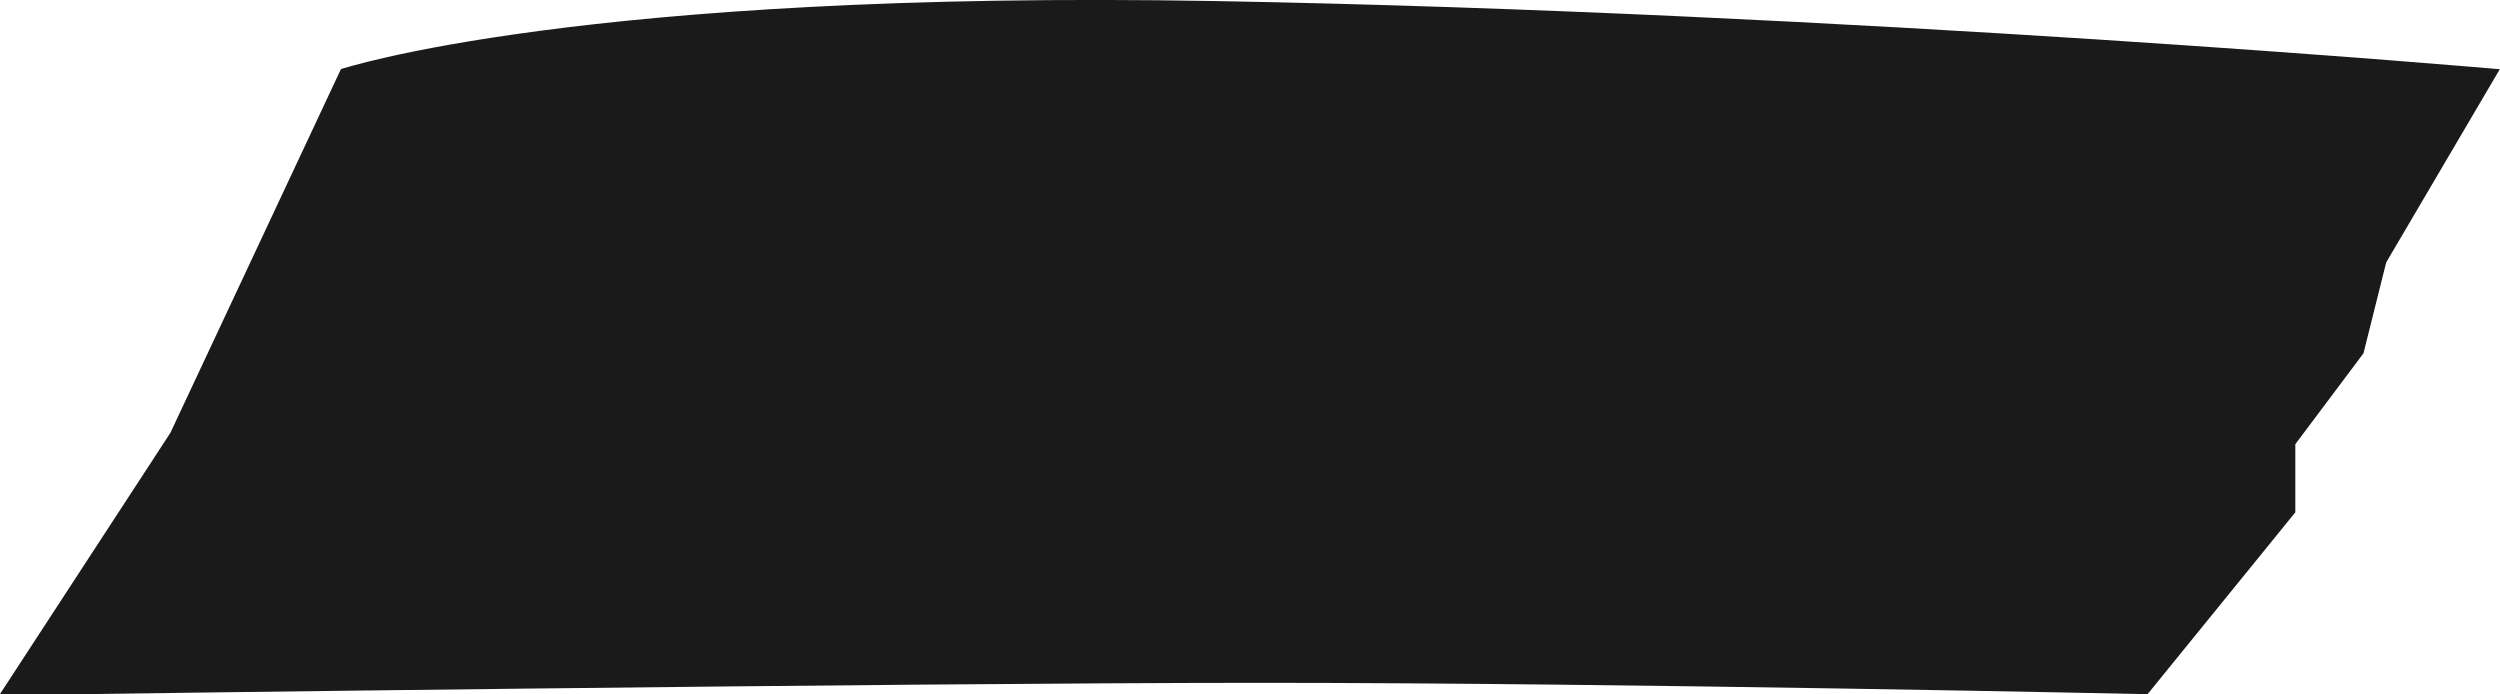 <?xml version="1.0" encoding="UTF-8" standalone="no"?>
<!-- Created with Inkscape (http://www.inkscape.org/) -->

<svg
   xmlns:dc="http://purl.org/dc/elements/1.1/"
   xmlns:cc="http://creativecommons.org/ns#"
   xmlns:rdf="http://www.w3.org/1999/02/22-rdf-syntax-ns#"
   xmlns:svg="http://www.w3.org/2000/svg"
   xmlns="http://www.w3.org/2000/svg"
   xmlns:sodipodi="http://sodipodi.sourceforge.net/DTD/sodipodi-0.dtd"
   xmlns:inkscape="http://www.inkscape.org/namespaces/inkscape"
   width="23.549mm"
   height="6.54mm"
   viewBox="0 0 23.549 6.54"
   version="1.1"
   id="svg72"
   inkscape:version="0.92.1 r15371">
  <defs
     id="defs66" />
  <sodipodi:namedview
     id="base"
     pagecolor="#ffffff"
     bordercolor="#666666"
     borderopacity="1.0"
     inkscape:pageopacity="0.0"
     inkscape:pageshadow="2"
     inkscape:zoom="1.4"
     inkscape:cx="162.15385"
     inkscape:cy="-64.191918"
     inkscape:document-units="mm"
     inkscape:current-layer="layer1"
     showgrid="false"
     inkscape:window-width="1920"
     inkscape:window-height="1001"
     inkscape:window-x="-9"
     inkscape:window-y="-9"
     inkscape:window-maximized="1" />
  <g
     inkscape:label="Layer 1"
     inkscape:groupmode="layer"
     id="layer1"
     transform="translate(-78.55,-790.371)">
    <path
       style="fill:#1a1a1a;stroke:none;stroke-width:0.331px;stroke-linecap:butt;stroke-linejoin:miter;stroke-opacity:1"
       d="m 81.761,791.023 -1.606,3.425 -1.606,2.462 h 0.749 c 0,0 7.707,-0.107 11.132,-0.107 3.425,0 8.349,0.107 8.349,0.107 l 1.392,-1.713 v -0.642 l 0.642,-0.856 0.214,-0.856 1.07,-1.82 c 0,0 -6.101,-0.535 -12.096,-0.642 -5.994,-0.107 -8.242,0.642 -8.242,0.642 z"
       id="path39"
       inkscape:connector-curvature="0" />
  </g>
</svg>
